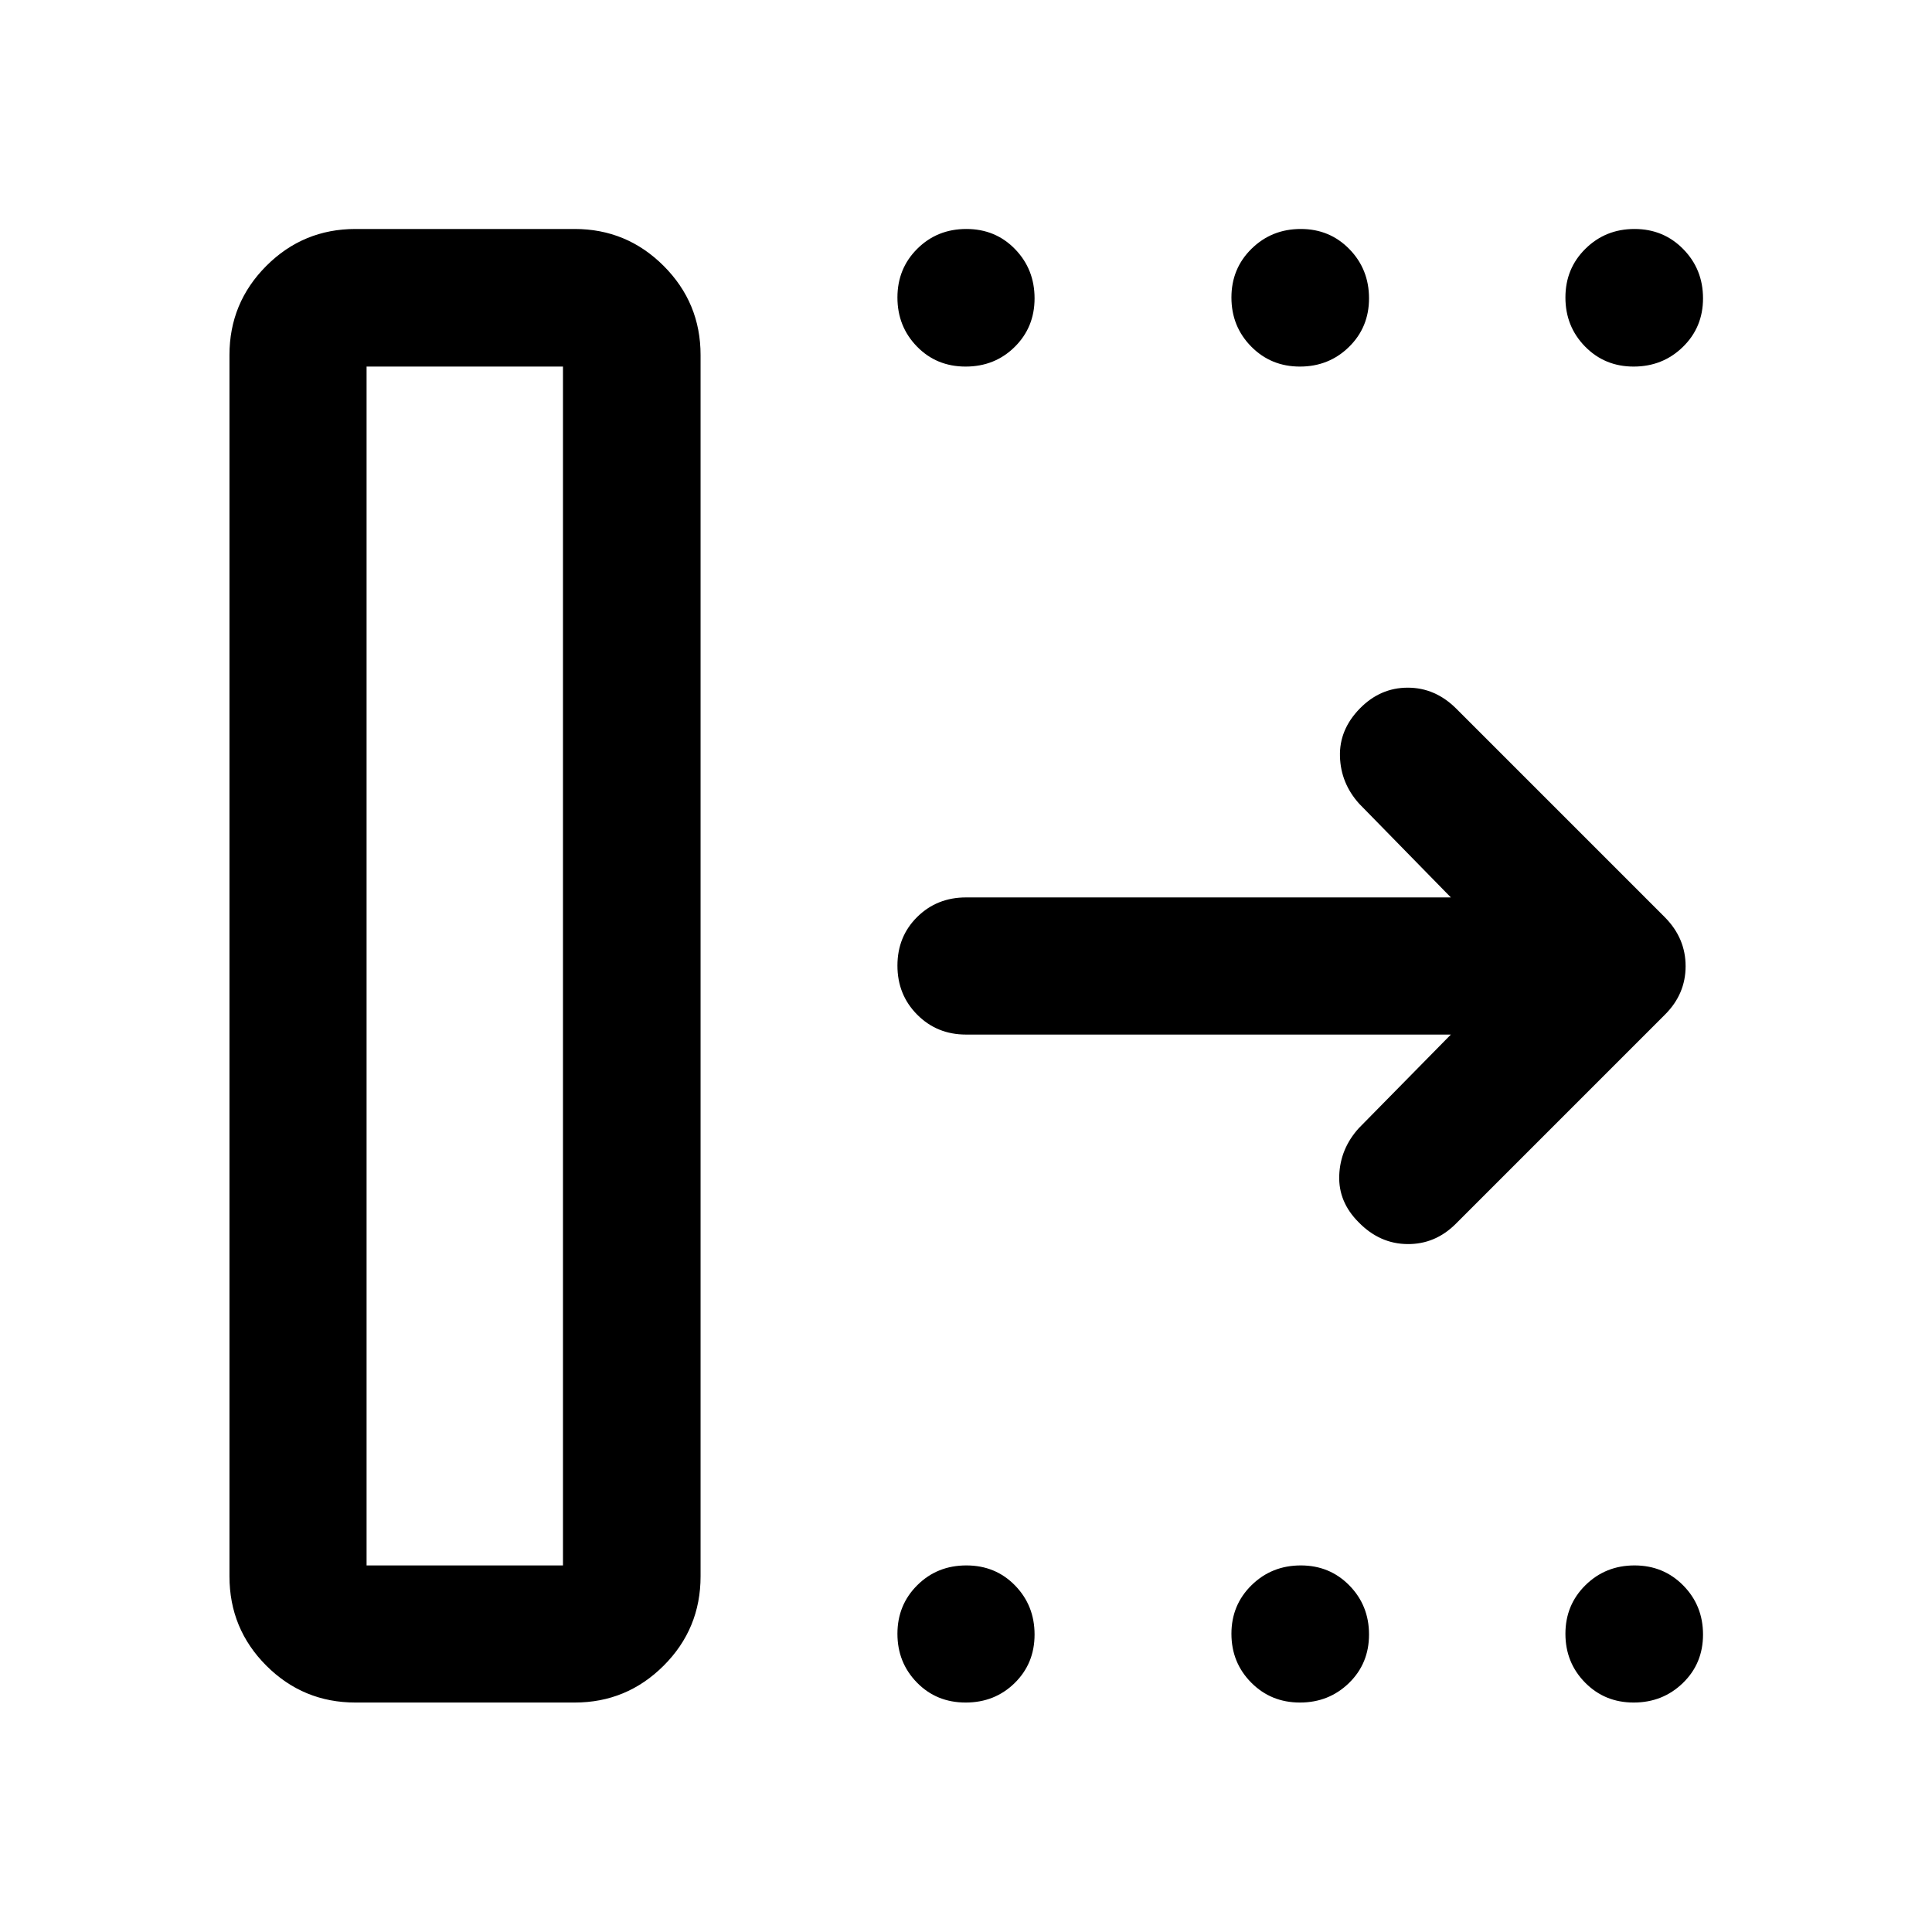 <svg xmlns="http://www.w3.org/2000/svg" width="48" height="48" viewBox="0 -960 960 960"><path d="M182.15-182.15h97.59v-595.7h-97.59v595.7Zm-68.13 5.41v-606.85q0-25.94 18.32-44.29 18.32-18.34 44.31-18.34h108.91q25.86 0 44.21 18.34 18.34 18.35 18.34 44.29v606.85q0 26.08-18.34 44.4-18.35 18.32-44.21 18.32H176.65q-25.99 0-44.31-18.32-18.32-18.32-18.32-44.4Zm606.91-269.19H480q-14.42 0-24.24-9.88-9.83-9.87-9.83-24.37 0-14.49 9.83-24.19 9.82-9.7 24.24-9.7h240.93l-45.54-46.54q-9.19-10.19-9.57-23.51-.39-13.31 9.86-23.81 10.15-10.37 23.82-10.37t24.11 10.43l103.76 103.76q10.2 10.37 10.2 24.2 0 13.82-10.2 24.02l-104 104q-10.2 10.19-23.99 10.07-13.79-.11-24.23-10.79-10.19-10.14-9.69-23.36.5-13.23 9.69-23.42l45.78-46.54ZM479.82-777.85q-14.49 0-24.19-9.96-9.7-9.96-9.7-24.37t9.88-24.22q9.87-9.82 24.37-9.82 14.49 0 24.19 10.01 9.7 10 9.7 24.47 0 14.37-9.88 24.13-9.87 9.76-24.37 9.76Zm166.11 0q-14.41 0-24.22-9.96-9.82-9.96-9.82-24.37t10.01-24.22q10-9.82 24.47-9.82 14.37 0 24.13 10.01 9.76 10 9.76 24.47 0 14.37-9.96 24.13-9.97 9.76-24.37 9.76Zm165.81 0q-14.37 0-24.13-9.96t-9.76-24.37q0-14.41 9.96-24.22 9.96-9.82 24.37-9.82t24.22 10.01q9.82 10 9.82 24.47 0 14.37-10.01 24.13-10 9.76-24.47 9.76ZM479.82-114.02q-14.49 0-24.19-9.92-9.7-9.91-9.7-24.25 0-14.33 9.88-24.15 9.87-9.81 24.37-9.81 14.49 0 24.19 9.96 9.7 9.96 9.7 24.37t-9.88 24.1q-9.87 9.7-24.37 9.7Zm166.11 0q-14.41 0-24.22-9.92-9.82-9.91-9.82-24.25 0-14.33 10.01-24.15 10-9.81 24.47-9.81 14.37 0 24.13 9.96t9.76 24.37q0 14.41-9.96 24.1-9.97 9.7-24.37 9.7Zm165.81 0q-14.37 0-24.13-9.92-9.76-9.91-9.76-24.25 0-14.33 9.96-24.15 9.96-9.81 24.37-9.81t24.22 9.96q9.82 9.96 9.82 24.37t-10.01 24.1q-10 9.7-24.47 9.7Zm-629.59-68.13h97.59-97.59Z"/></svg>